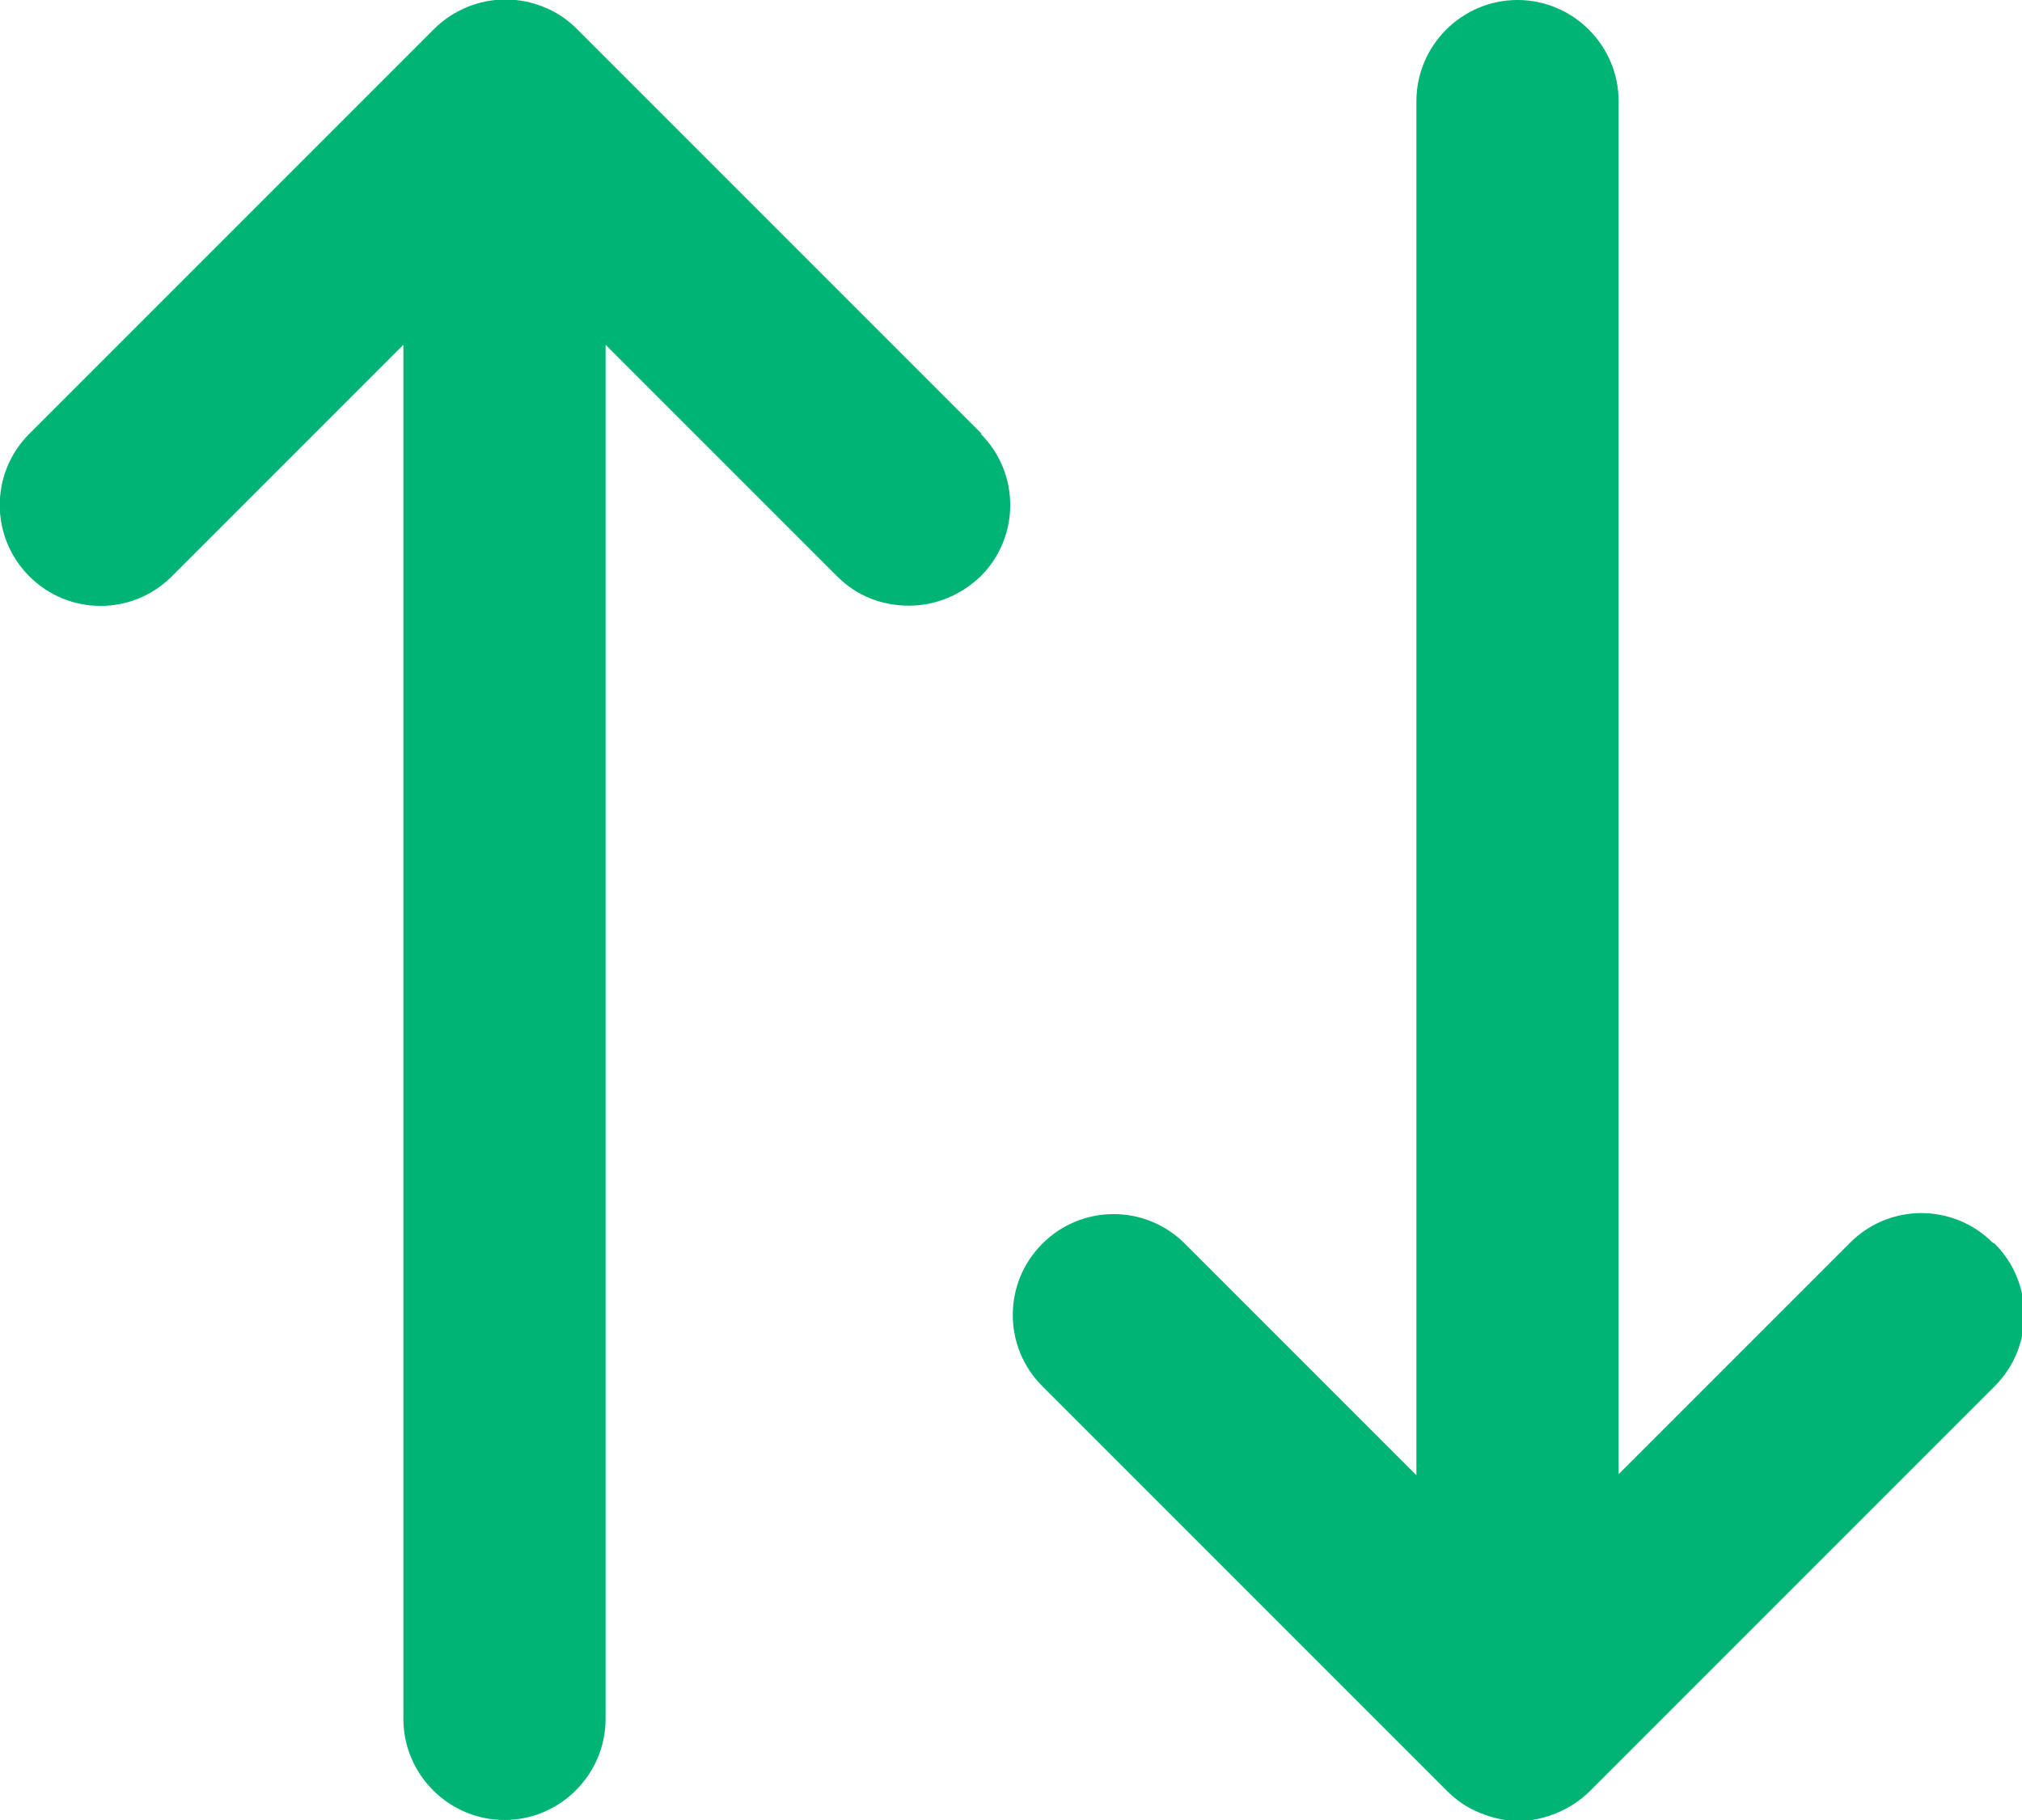 <?xml version="1.0" encoding="UTF-8"?>
<svg id="Capa_1" data-name="Capa 1" xmlns="http://www.w3.org/2000/svg" viewBox="0 0 20 18">
  <defs>
    <style>
      .cls-1 {
        fill: #00b476;
      }
    </style>
  </defs>
  <path class="cls-1" d="M19.71,12.29c-.39-.39-1.02-.39-1.41,0l-2.29,2.29V1c0-.55-.45-1-1-1s-1,.45-1,1v13.59l-2.29-2.29c-.39-.39-1.02-.39-1.41,0s-.39,1.02,0,1.41l4,4c.09.09.2.17.33.22.12.05.25.08.38.08s.26-.03.38-.08c.12-.05.23-.12.33-.22l4-4c.39-.39.39-1.02,0-1.41Z"/>
  <path class="cls-1" d="M9.71,4.29L5.71.29c-.09-.09-.2-.17-.33-.22-.24-.1-.52-.1-.76,0-.12.05-.23.12-.33.22L.29,4.29c-.39.39-.39,1.02,0,1.41s1.02.39,1.41,0l2.29-2.29v13.59c0,.55.45,1,1,1s1-.45,1-1V3.41l2.29,2.29c.2.2.45.29.71.29s.51-.1.71-.29c.39-.39.39-1.02,0-1.41Z"/>
</svg>